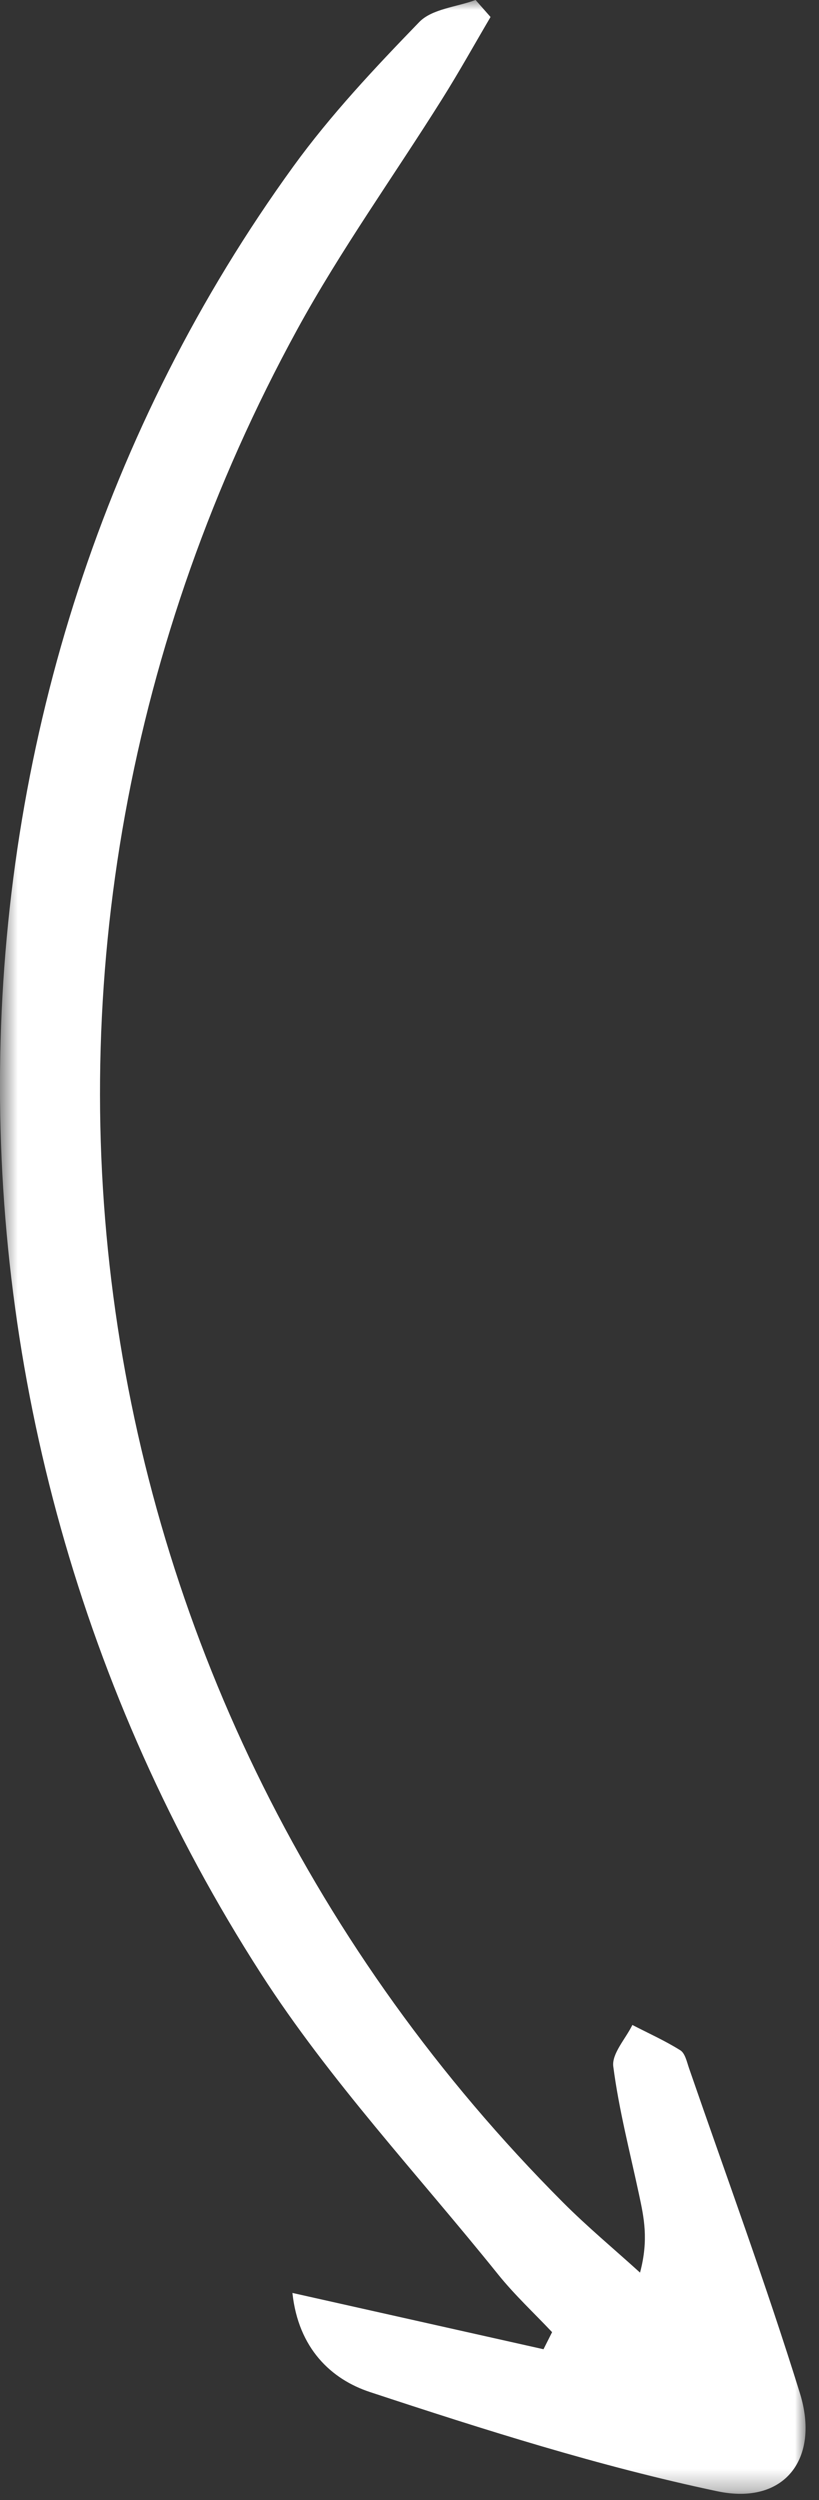 <?xml version="1.0" encoding="UTF-8"?>
<svg width="39px" height="119px" viewBox="0 0 39 119" version="1.1" xmlns="http://www.w3.org/2000/svg" xmlns:xlink="http://www.w3.org/1999/xlink">
    <rect x="0" y="0" width="39" height="119" fill="#333333" stroke="none"/>
    <title>6F940D52-D406-4F8A-B0E0-7F734FCE88C7</title>
    <defs>
        <polygon id="path-1" points="0 0 38.361 0 38.361 118.703 0 118.703"></polygon>
    </defs>
    <g id="Design" stroke="none" stroke-width="1" fill="none" fill-rule="evenodd">
        <g id="Kariera---Centrala---Desktop" transform="translate(-1318, -3580)">
            <g id="arrow" transform="translate(1337.18, 3639.352) scale(1, -1) rotate(-180) translate(-1337.18, -3639.352) translate(1318, 3580)">
                <mask id="mask-2" fill="white">
                    <use xlink:href="#path-1"></use>
                </mask>
                <g id="Clip-2"></g>
                <path d="M12.479,111.821 C16.334,110.957 20.189,110.093 24.435,109.141 C24.152,111.789 22.581,113.252 20.746,113.857 C15.299,115.655 9.801,117.4 4.199,118.582 C0.99,119.259 -0.696,117.018 0.272,113.904 C1.888,108.705 3.772,103.59 5.55,98.442 C5.654,98.141 5.736,97.735 5.963,97.592 C6.691,97.136 7.481,96.781 8.247,96.386 C8.571,97.048 9.235,97.753 9.156,98.362 C8.889,100.417 8.361,102.438 7.927,104.47 C7.7,105.535 7.462,106.599 7.882,108.174 C9.109,107.06 10.387,105.998 11.556,104.826 C35.307,81.01 40.404,45.318 24.209,15.688 C22.138,11.9 19.6,8.368 17.301,4.704 C16.499,3.428 15.766,2.109 15.001,0.809 C15.238,0.539 15.475,0.269 15.713,0 C16.623,0.335 17.789,0.423 18.397,1.051 C20.509,3.232 22.612,5.467 24.39,7.92 C42.393,32.758 43.094,67.255 25.934,93.941 C22.661,99.031 18.451,103.519 14.641,108.259 C13.857,109.234 12.931,110.095 12.07,111.008 C12.206,111.279 12.343,111.55 12.479,111.821" id="Fill-1" fill="#FFFFFF" mask="url(#mask-2)"></path>
            </g>
        </g>
    </g>
</svg>